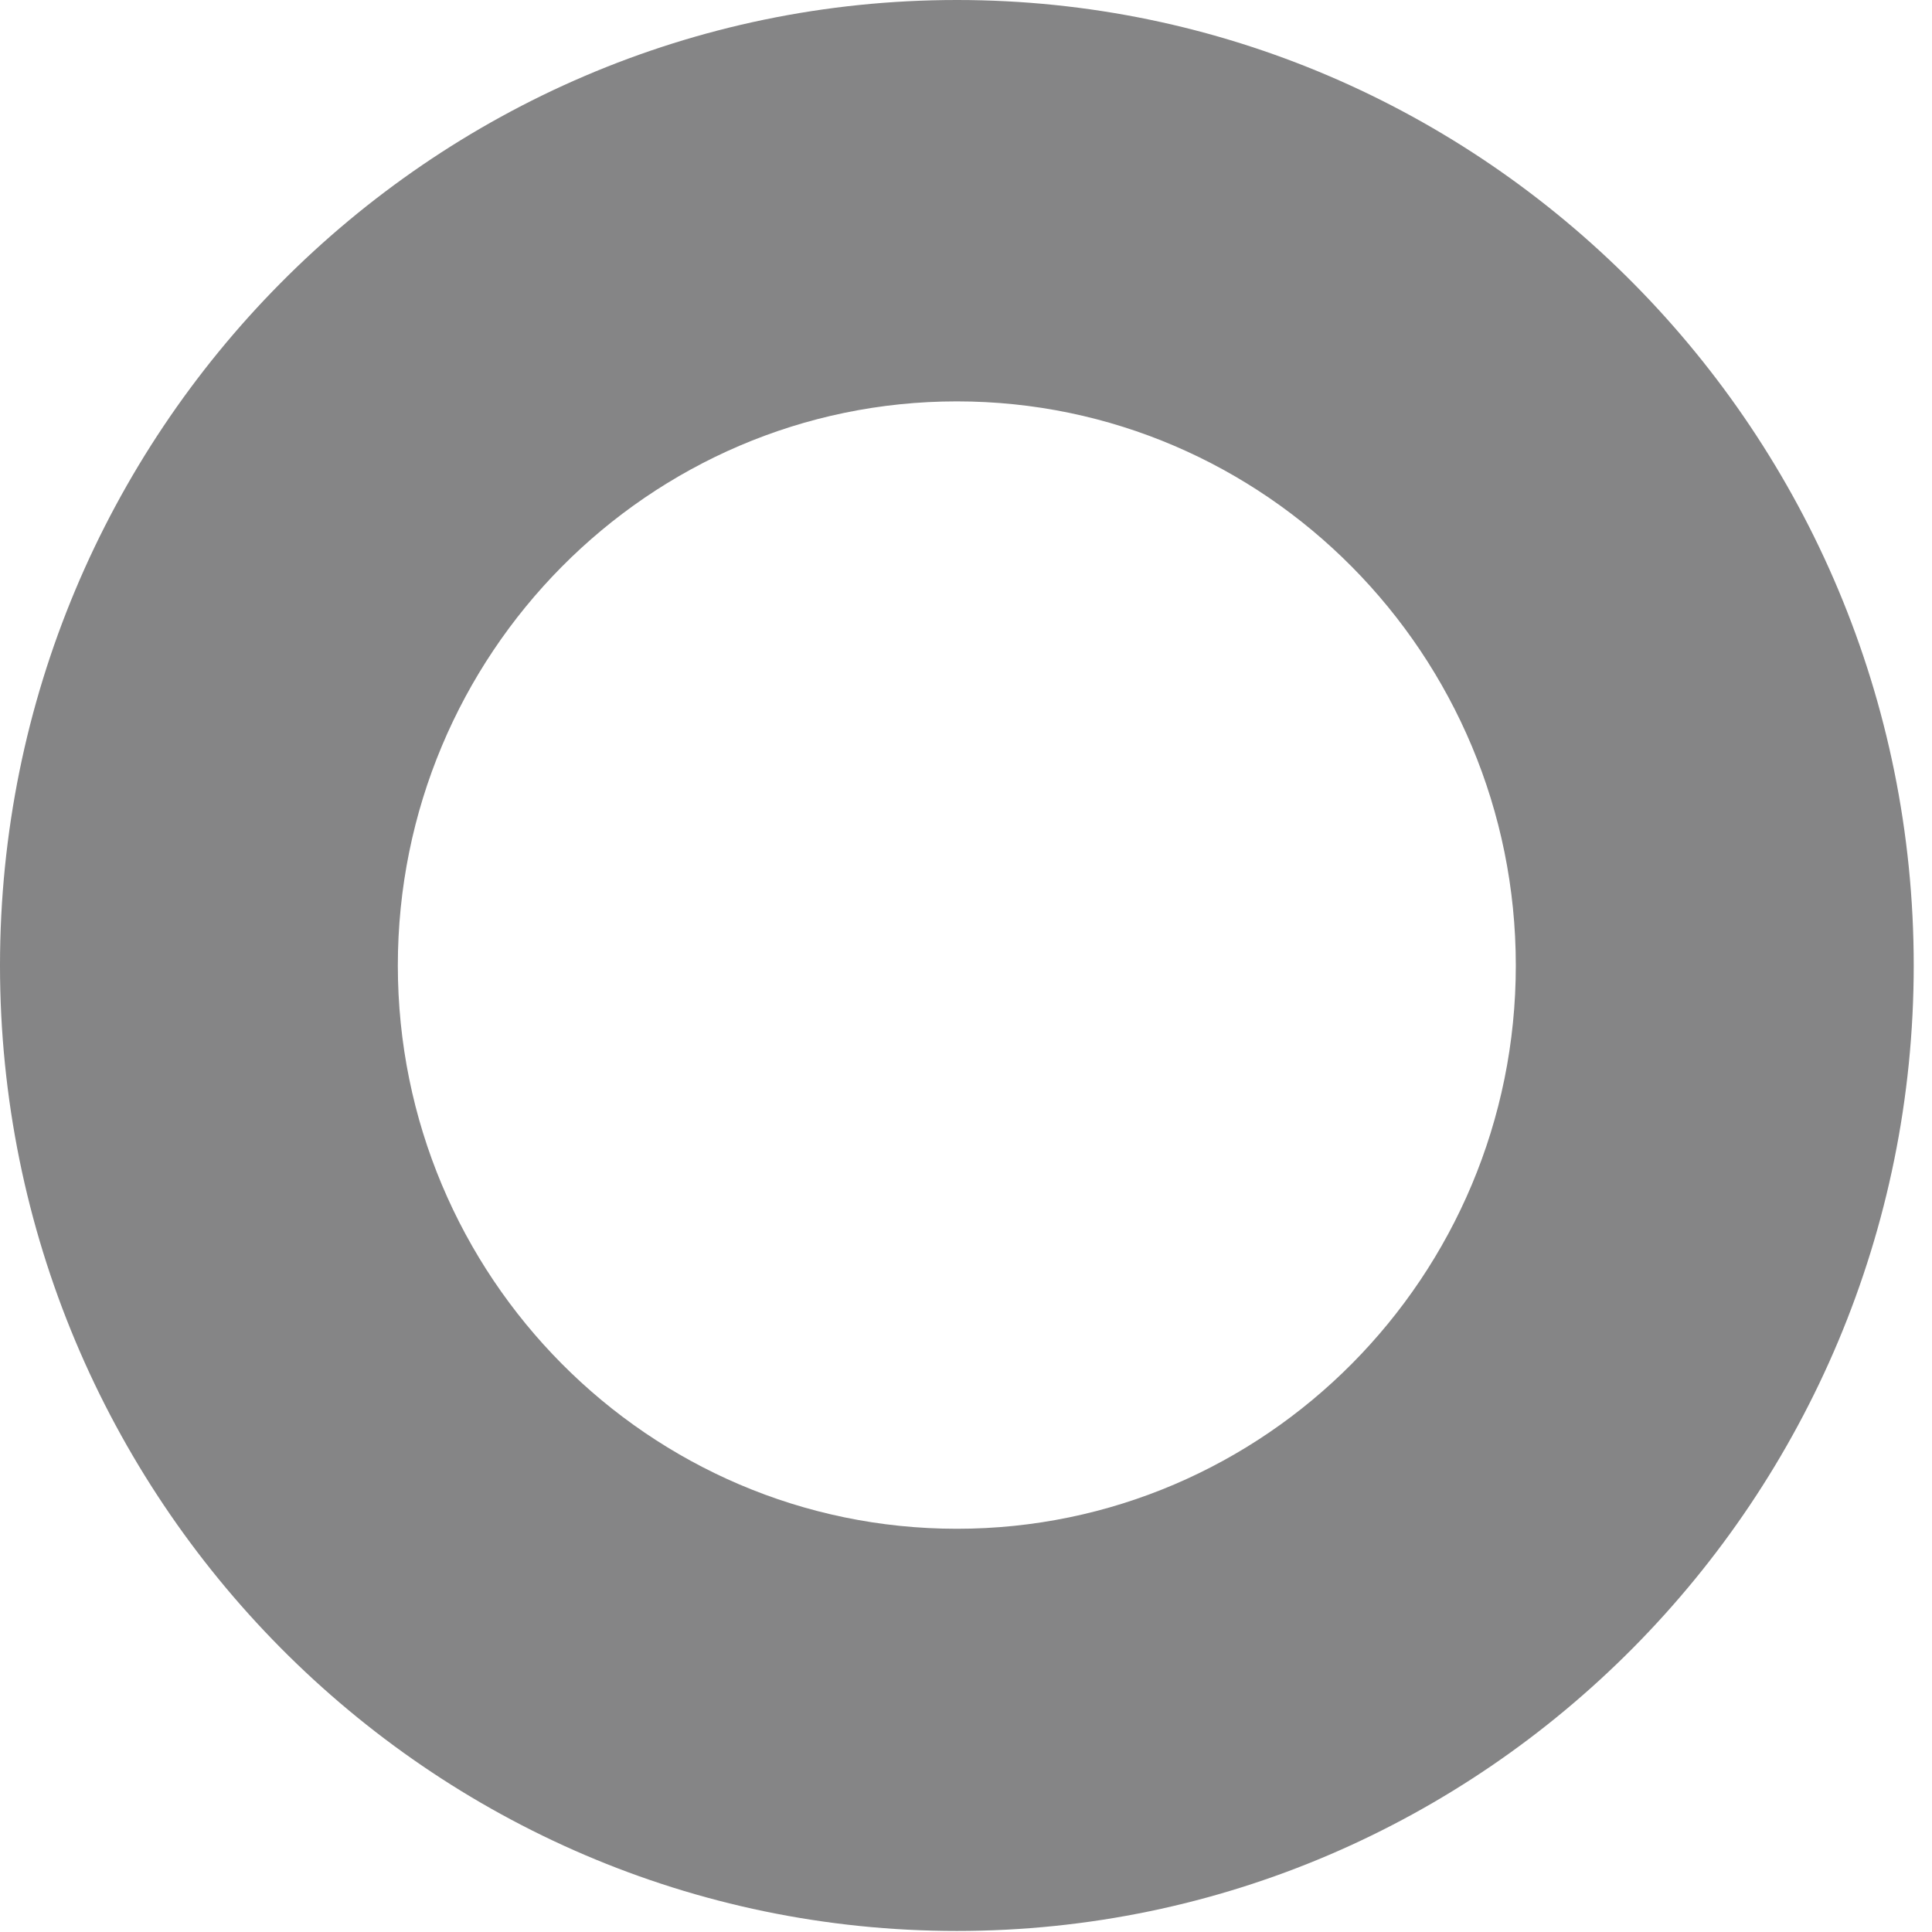 <?xml version="1.0" encoding="utf-8"?>
<svg xmlns="http://www.w3.org/2000/svg" fill="none" height="100%" overflow="visible" preserveAspectRatio="none" style="display: block;" viewBox="0 0 24 24" width="100%">
<path d="M11.887 0C18.442 0 23.773 5.381 23.773 11.994C23.772 18.608 18.439 23.987 11.887 23.987C5.334 23.987 0 18.608 0 11.994C0 5.38 5.331 0 11.887 0ZM11.887 4.986C8.056 4.986 4.942 8.13 4.942 11.994C4.943 15.858 8.058 18.991 11.887 18.991C15.715 18.991 18.83 15.855 18.83 11.994C18.83 8.133 15.718 4.987 11.887 4.986Z" fill="#858586" id="Shape"/>
</svg>